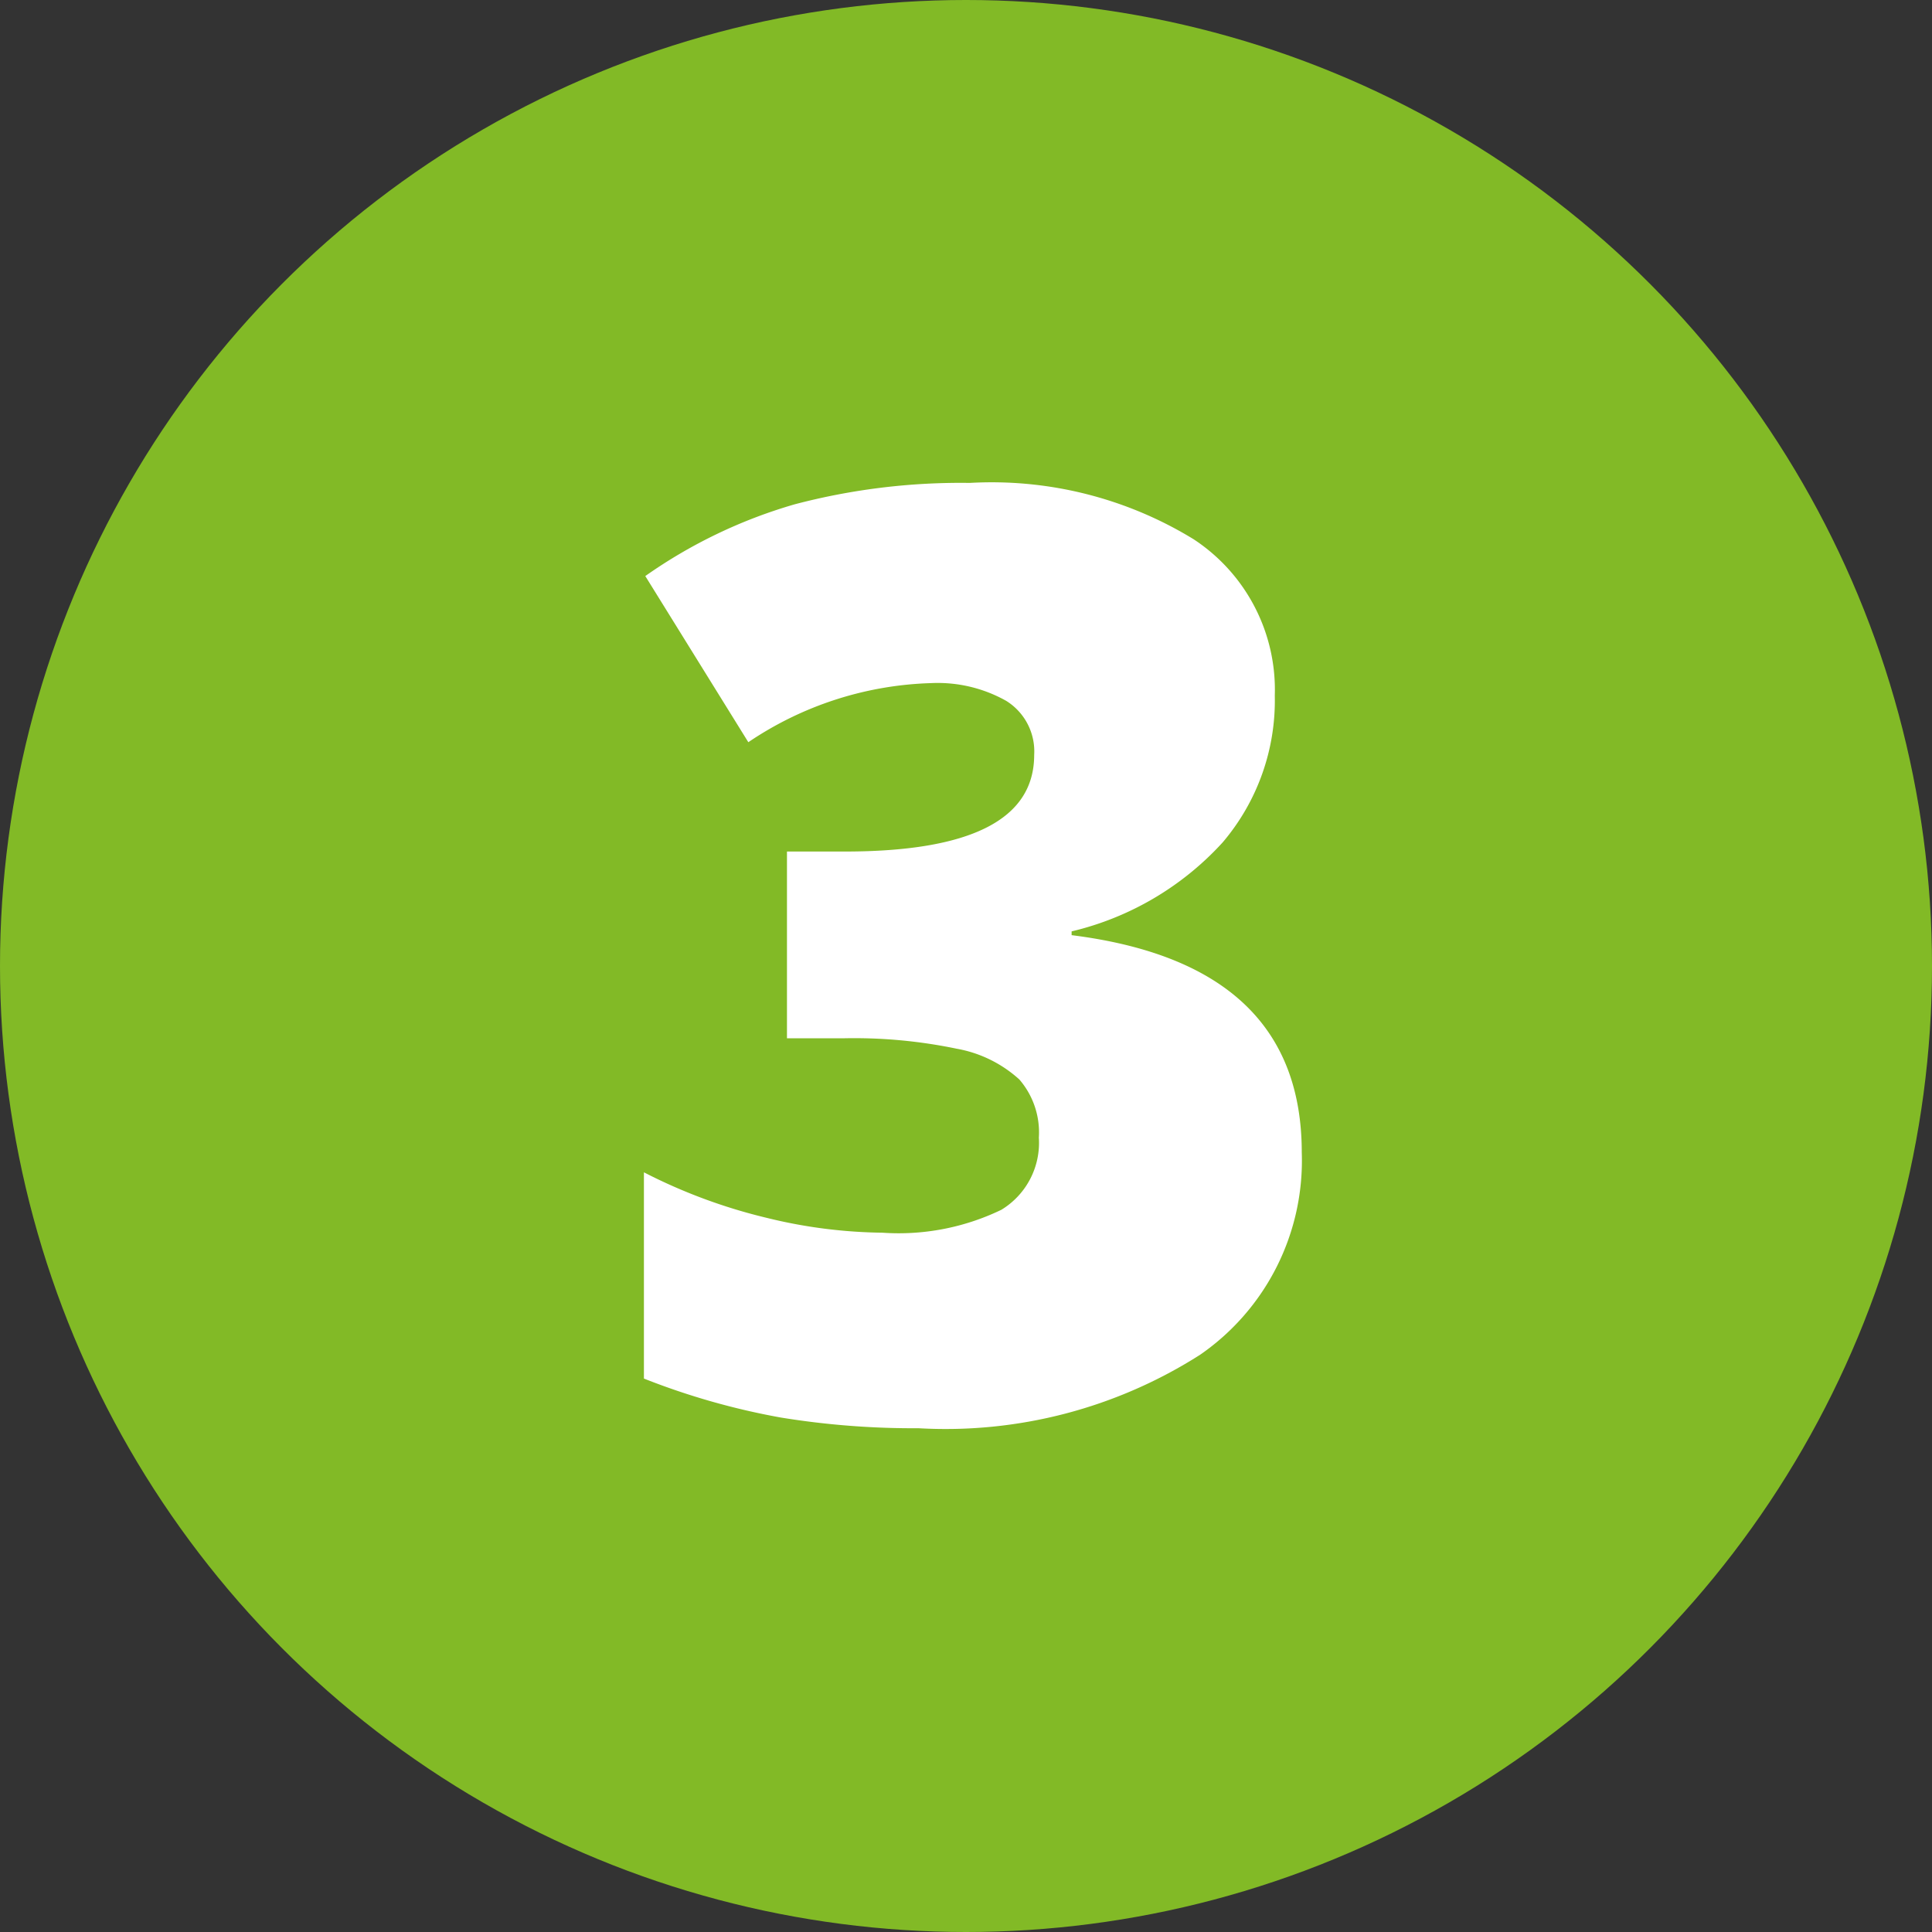 <svg xmlns="http://www.w3.org/2000/svg" width="24" height="24" viewBox="0 0 24 24">
  <rect x="0" y="0" width="24" height="24" fill="#333333" stroke="none"/>
  <g id="Gruppe_282" data-name="Gruppe 282" transform="translate(-163 -220)">
    <circle id="Ellipse_35" data-name="Ellipse 35" cx="12" cy="12" r="12" transform="translate(163 220)" fill="#82ba26"/>
    <path id="Pfad_313" data-name="Pfad 313" d="M8.383-8.945a2.721,2.721,0,0,1-.648,1.824A3.691,3.691,0,0,1,5.859-6.016v.047q2.859.359,2.859,2.7A2.93,2.93,0,0,1,7.457-.758a5.879,5.879,0,0,1-3.5.914A10.253,10.253,0,0,1,2.246.023a8.916,8.916,0,0,1-1.7-.484V-3.023a6.783,6.783,0,0,0,1.527.566,6.27,6.27,0,0,0,1.434.184,2.932,2.932,0,0,0,1.48-.285.973.973,0,0,0,.465-.895,1.006,1.006,0,0,0-.242-.723,1.566,1.566,0,0,0-.781-.383,6.24,6.24,0,0,0-1.406-.129h-.7v-2.32h.719q2.352,0,2.352-1.2a.739.739,0,0,0-.348-.672A1.738,1.738,0,0,0,4.109-9.1a4.273,4.273,0,0,0-2.266.734L.563-10.43a6.22,6.22,0,0,1,1.855-.891,8.094,8.094,0,0,1,2.176-.266,4.8,4.8,0,0,1,2.781.7A2.236,2.236,0,0,1,8.383-8.945Z" transform="translate(170.453 237.586)" fill="#fff"/>
  </g>
</svg>
